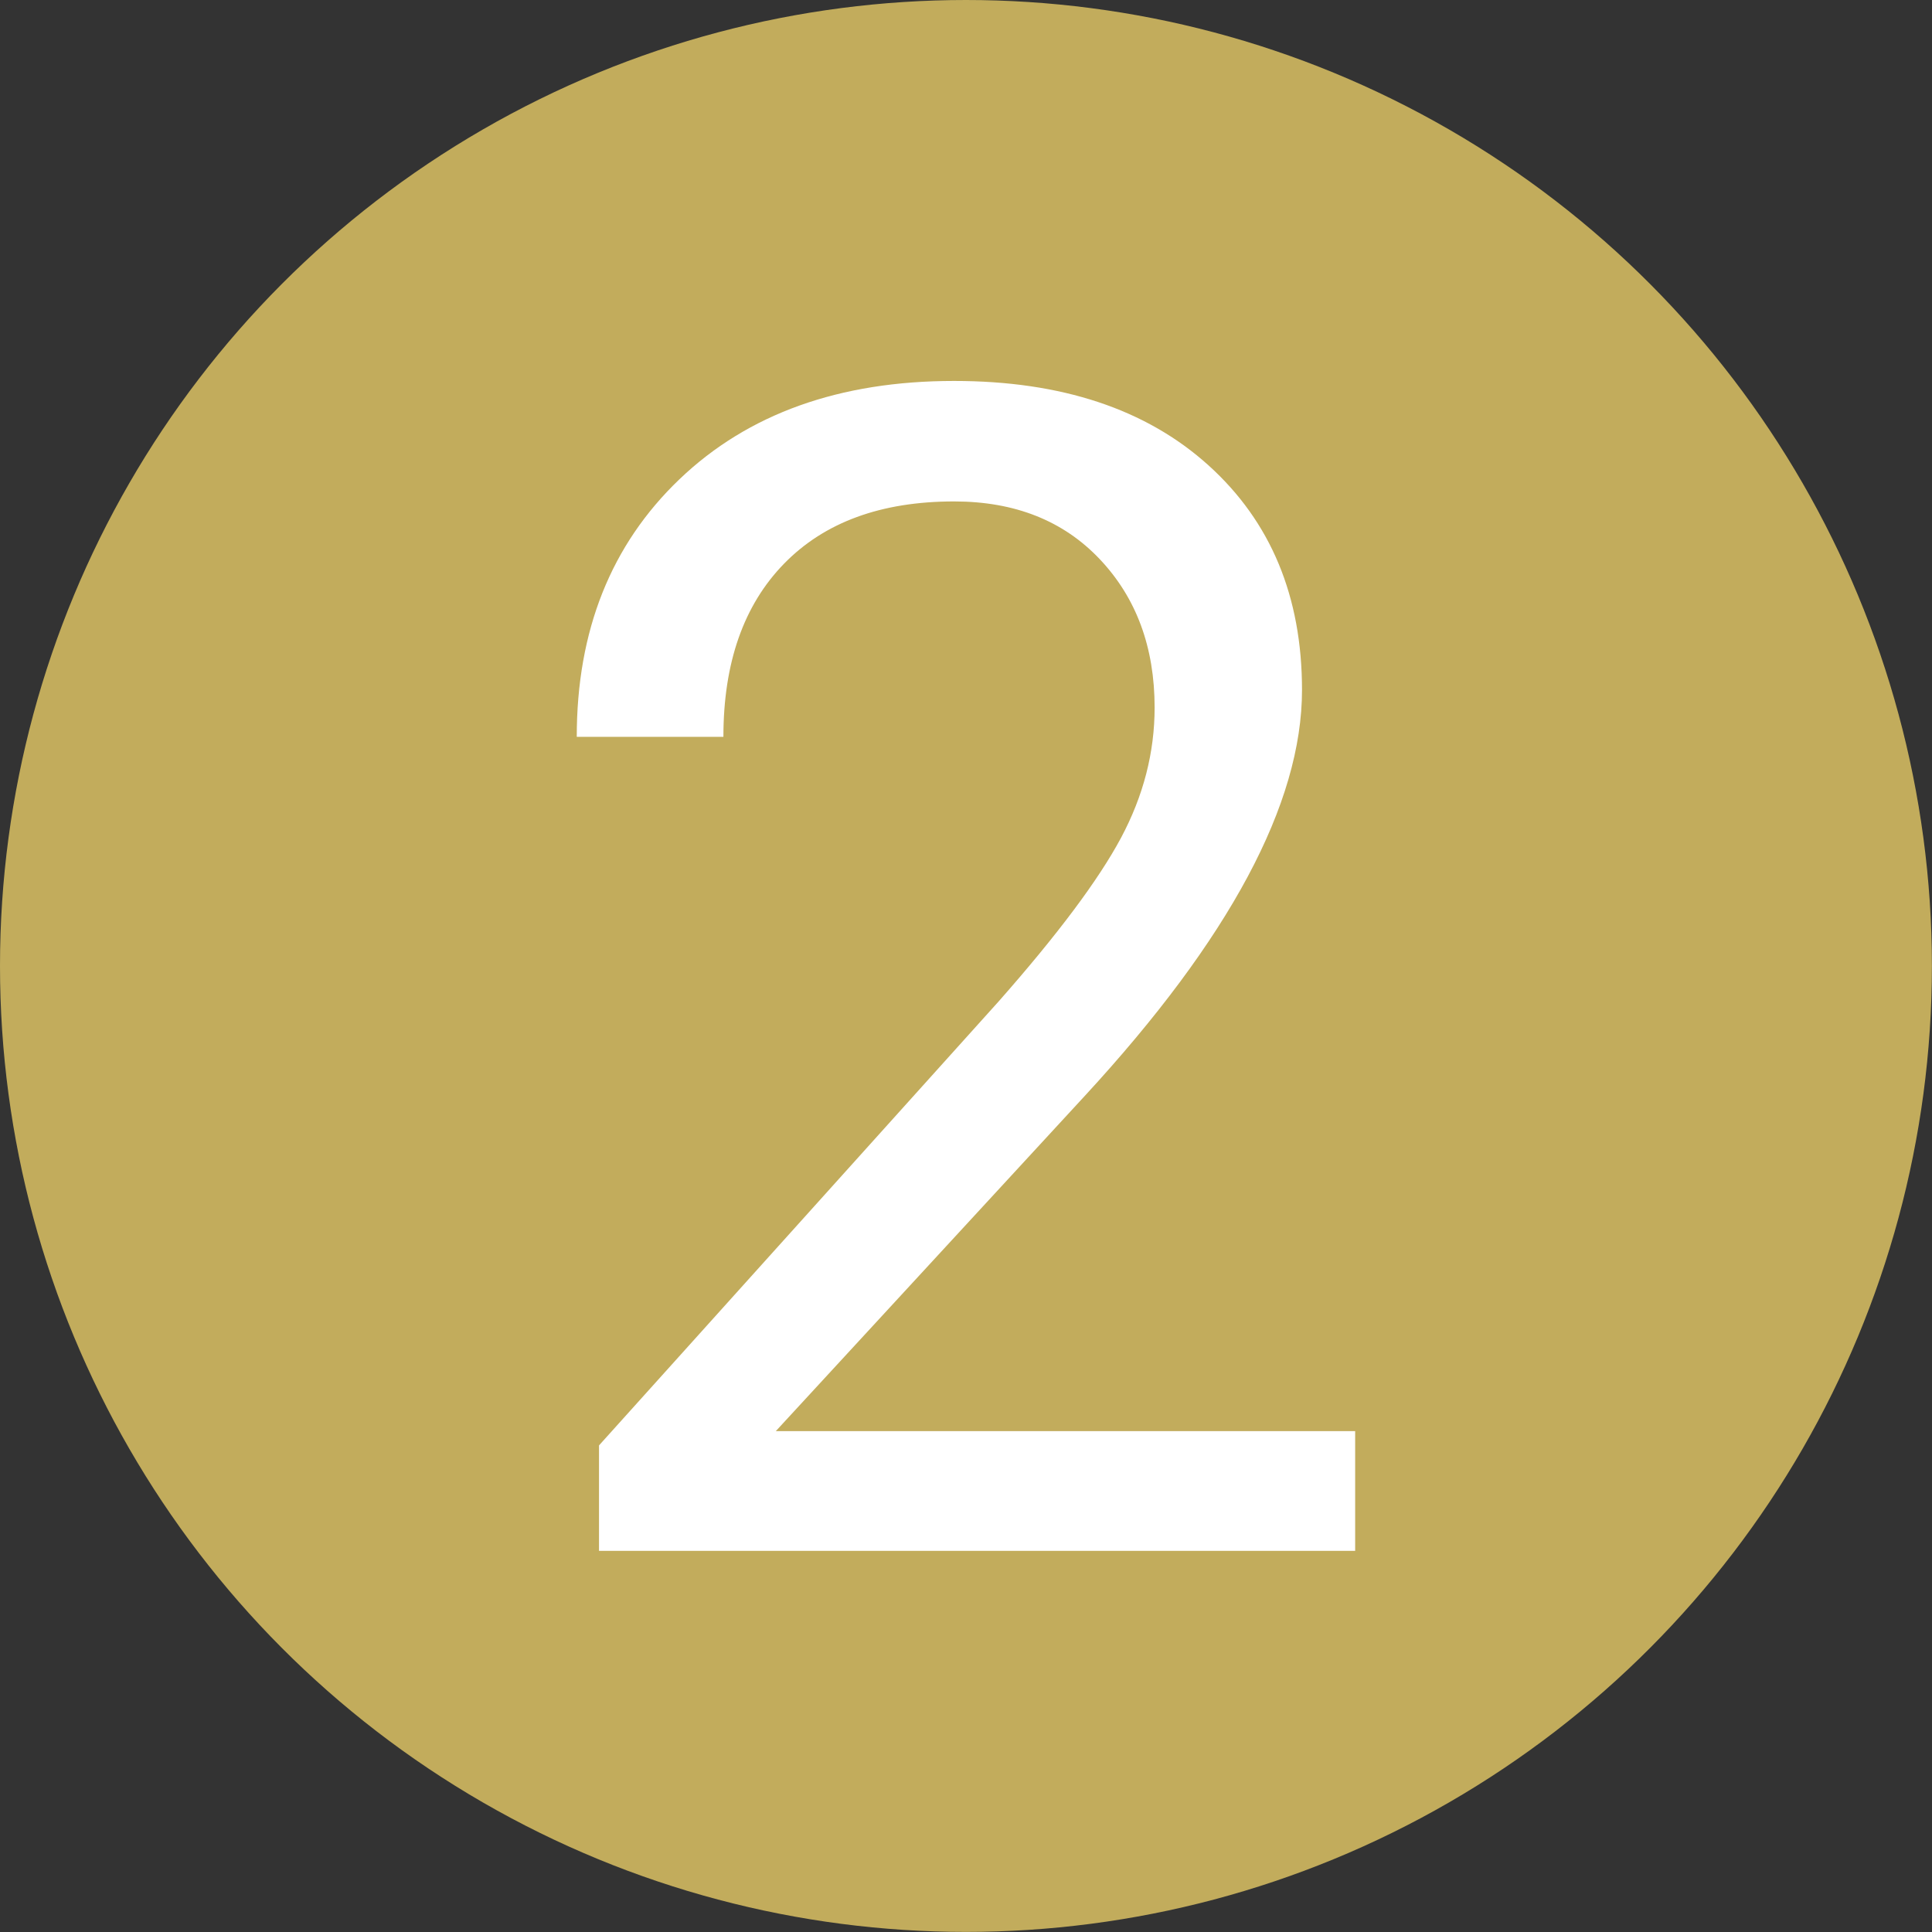 <?xml version="1.0" encoding="UTF-8"?>
<svg id="Ebene_1" data-name="Ebene 1" xmlns="http://www.w3.org/2000/svg" viewBox="0 0 208.29 208.29">
  <rect x="0" y="0" width="208.29" height="208.29" fill="#333333" stroke="none"/>
  <defs>
    <style>
      .cls-1 {
        fill: #fff;
      }

      .cls-2 {
        fill: #c2ac5c;
      }
    </style>
  </defs>
  <circle class="cls-2" cx="104.14" cy="104.14" r="104.14"/>
  <path class="cls-1" d="m146.1,167.2h-81.52v-11.37l43.07-47.85c6.38-7.23,10.78-13.12,13.2-17.64,2.42-4.53,3.63-9.21,3.63-14.06,0-6.49-1.97-11.82-5.9-15.98-3.93-4.16-9.17-6.24-15.72-6.24-7.86,0-13.97,2.24-18.33,6.71-4.36,4.47-6.54,10.7-6.54,18.67h-15.81c0-11.45,3.69-20.71,11.07-27.77,7.38-7.06,17.25-10.6,29.61-10.6,11.56,0,20.71,3.03,27.43,9.1,6.72,6.07,10.08,14.14,10.08,24.22,0,12.25-7.81,26.83-23.41,43.75l-33.32,36.15h62.46v12.9Z"/>
</svg>